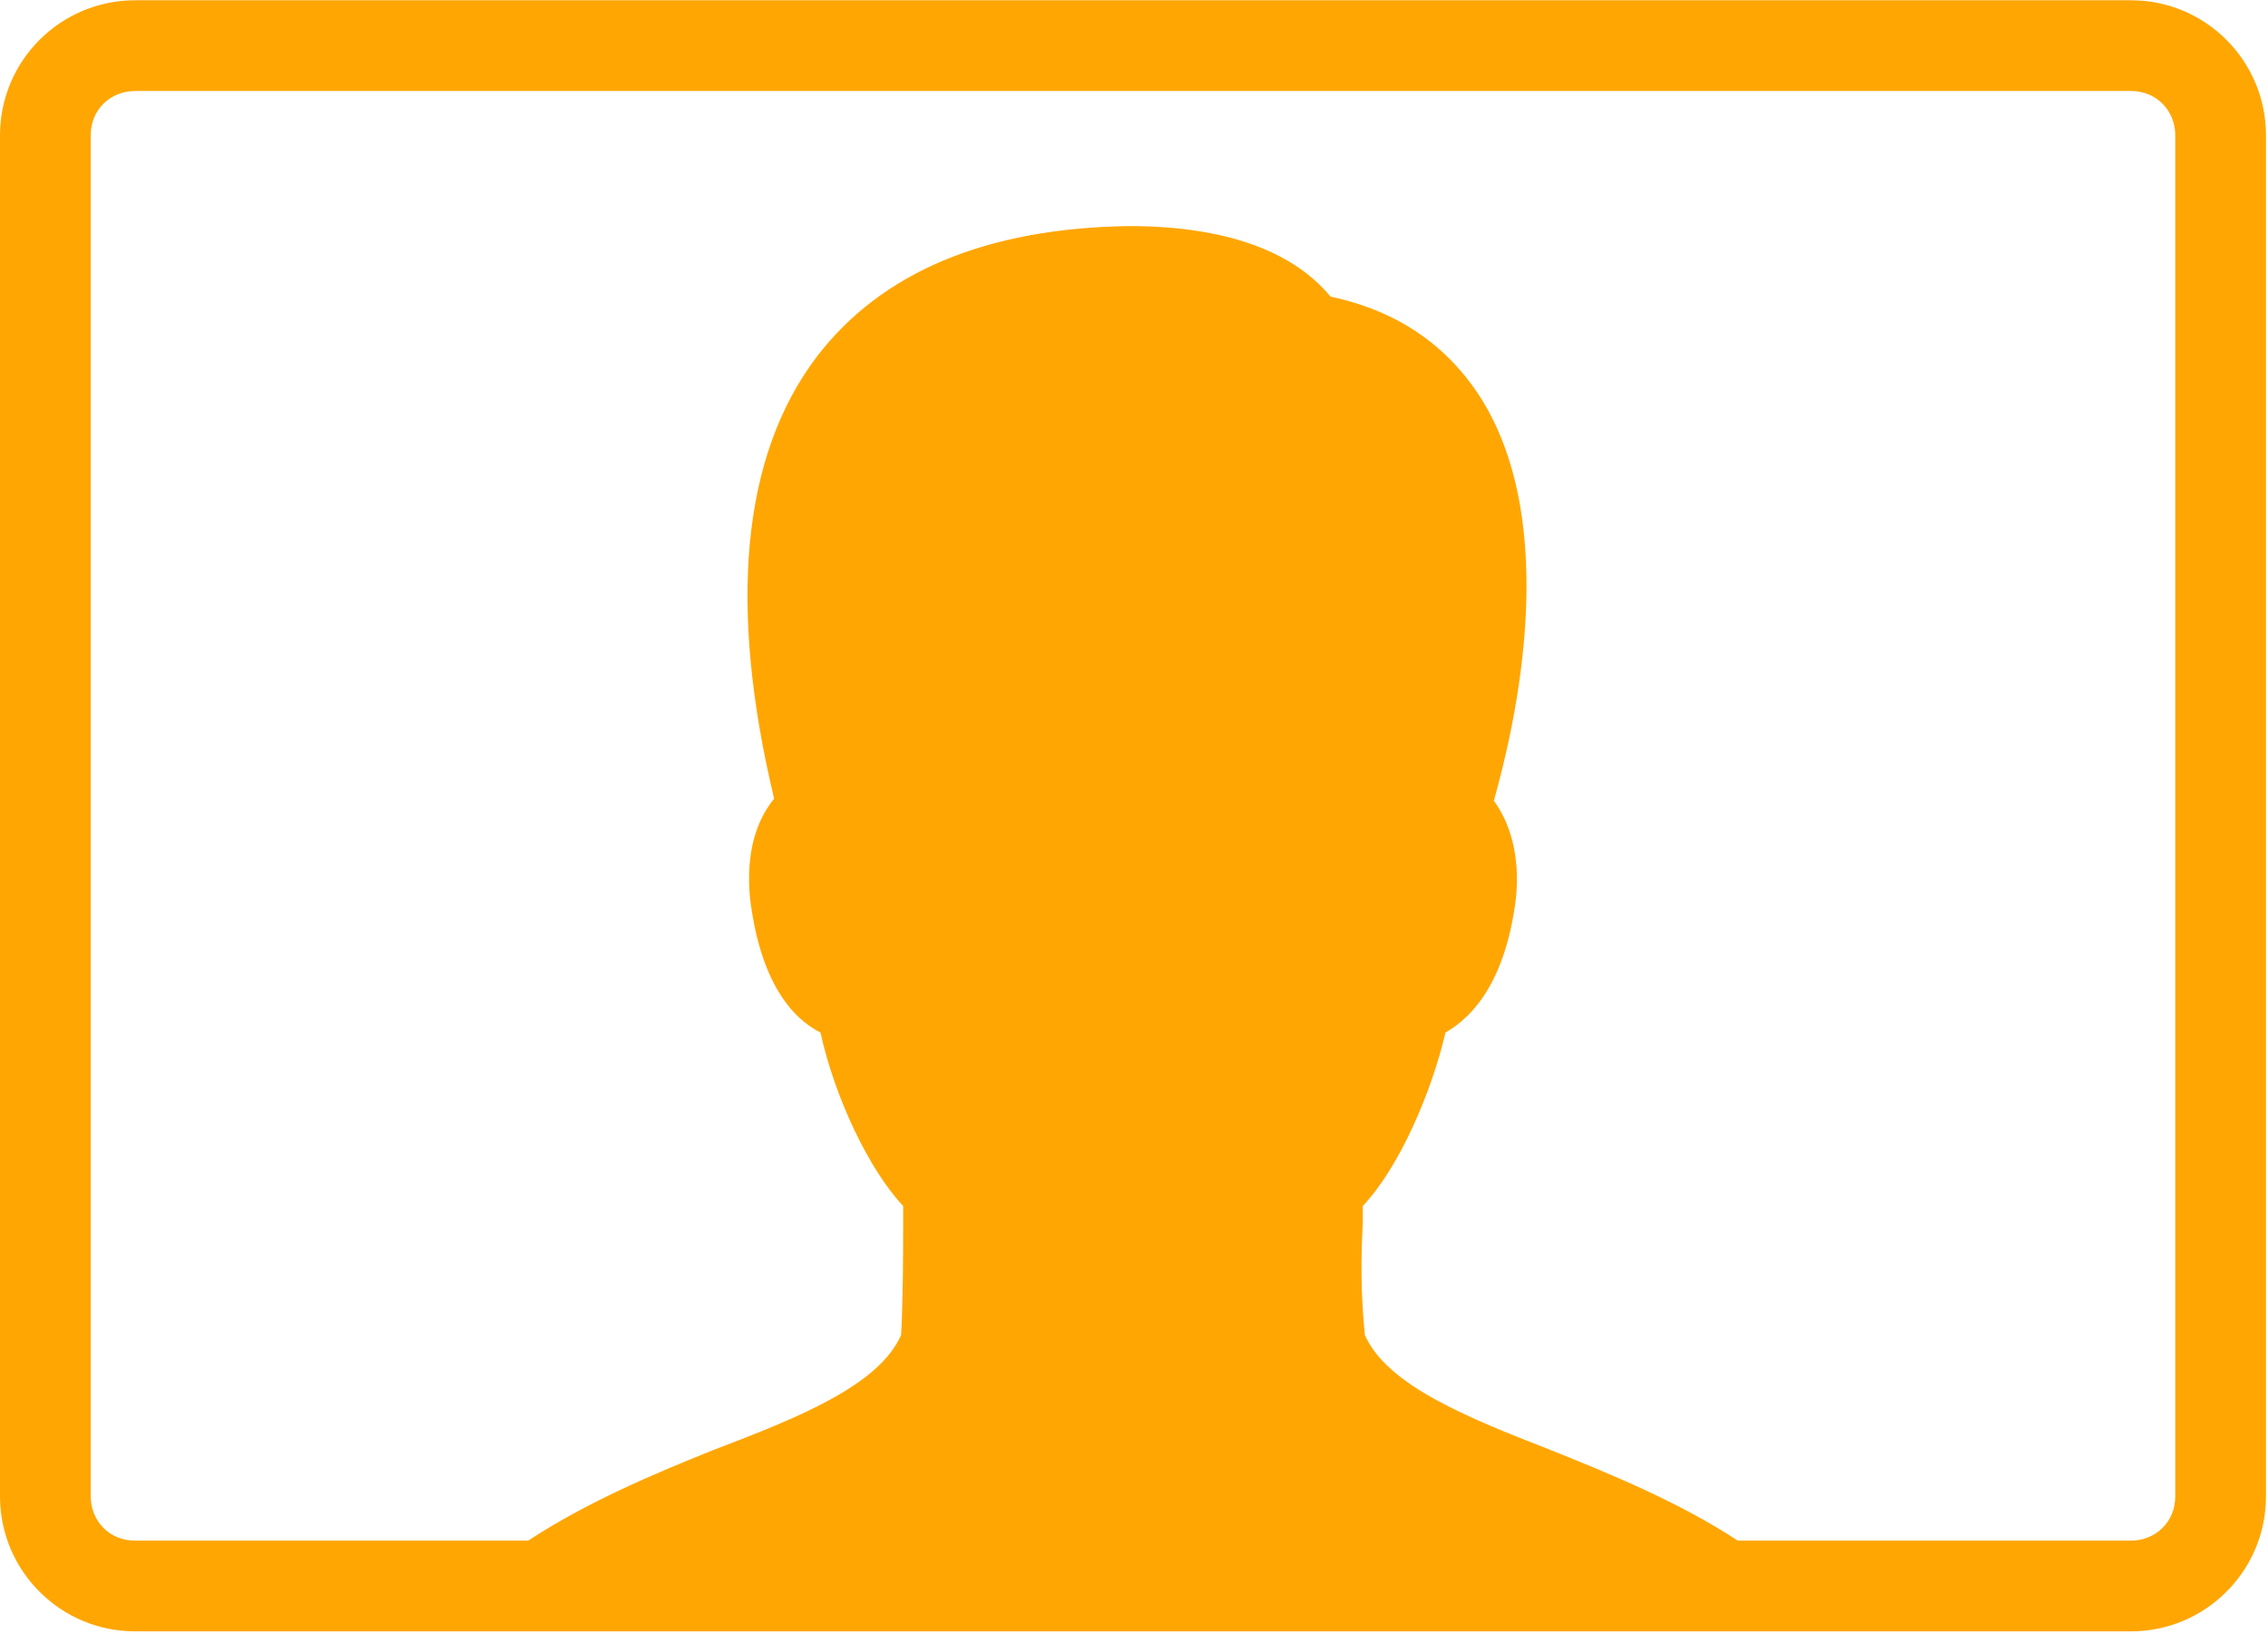 <?xml version="1.0" encoding="UTF-8"?>
<!DOCTYPE svg PUBLIC "-//W3C//DTD SVG 1.1//EN" "http://www.w3.org/Graphics/SVG/1.1/DTD/svg11.dtd">
<!-- Creator: CorelDRAW 2021 (64-Bit) -->
<svg xmlns="http://www.w3.org/2000/svg" xml:space="preserve" width="0.168in" height="0.121in" version="1.1" style="shape-rendering:geometricPrecision; text-rendering:geometricPrecision; image-rendering:optimizeQuality; fill-rule:evenodd; clip-rule:evenodd"
viewBox="0 0 11.25 8.1"
 xmlns:xlink="http://www.w3.org/1999/xlink"
 xmlns:xodm="http://www.corel.com/coreldraw/odm/2003">
 <defs>
  <style type="text/css">
   <![CDATA[
    .fil0 {fill:#ffa602;fill-rule:nonzero}
   ]]>
  </style>
 </defs>
 <g id="Layer_x0020_1">
  <g id="surface1">
   <path class="fil0" d="M0.67 0c-0.37,0 -0.67,0.3 -0.67,0.67l0 6.75c0,0.37 0.3,0.67 0.67,0.67l9.9 0c0.37,0 0.67,-0.3 0.67,-0.67l0 -6.75c0,-0.37 -0.3,-0.67 -0.67,-0.67l-9.9 0zm0 0.45l9.9 0c0.13,0 0.22,0.1 0.22,0.22l0 6.75c0,0.13 -0.1,0.22 -0.22,0.22l-1.95 0c-0.29,-0.19 -0.63,-0.33 -0.93,-0.45 -0.41,-0.16 -0.81,-0.32 -0.92,-0.57 -0.02,-0.21 -0.02,-0.37 -0.01,-0.56l0 -0.08c0.18,-0.19 0.34,-0.56 0.41,-0.86 0.14,-0.08 0.3,-0.26 0.35,-0.67 0.02,-0.21 -0.03,-0.37 -0.11,-0.48 0.11,-0.39 0.33,-1.36 -0.06,-1.99 -0.17,-0.27 -0.42,-0.44 -0.75,-0.51 -0.19,-0.23 -0.53,-0.35 -1,-0.35 -0.71,0.01 -1.23,0.23 -1.55,0.65 -0.37,0.49 -0.44,1.23 -0.21,2.19 -0.09,0.11 -0.14,0.27 -0.12,0.49 0.05,0.42 0.21,0.6 0.35,0.67 0.07,0.32 0.24,0.68 0.41,0.86l0 0.07c0,0.19 0,0.36 -0.01,0.57 -0.11,0.25 -0.51,0.41 -0.93,0.57 -0.3,0.12 -0.63,0.26 -0.92,0.45l-1.95 0c-0.13,0 -0.22,-0.1 -0.22,-0.22l0 -6.75c0,-0.13 0.1,-0.22 0.22,-0.22z"/>
  </g>
 </g>
</svg>
